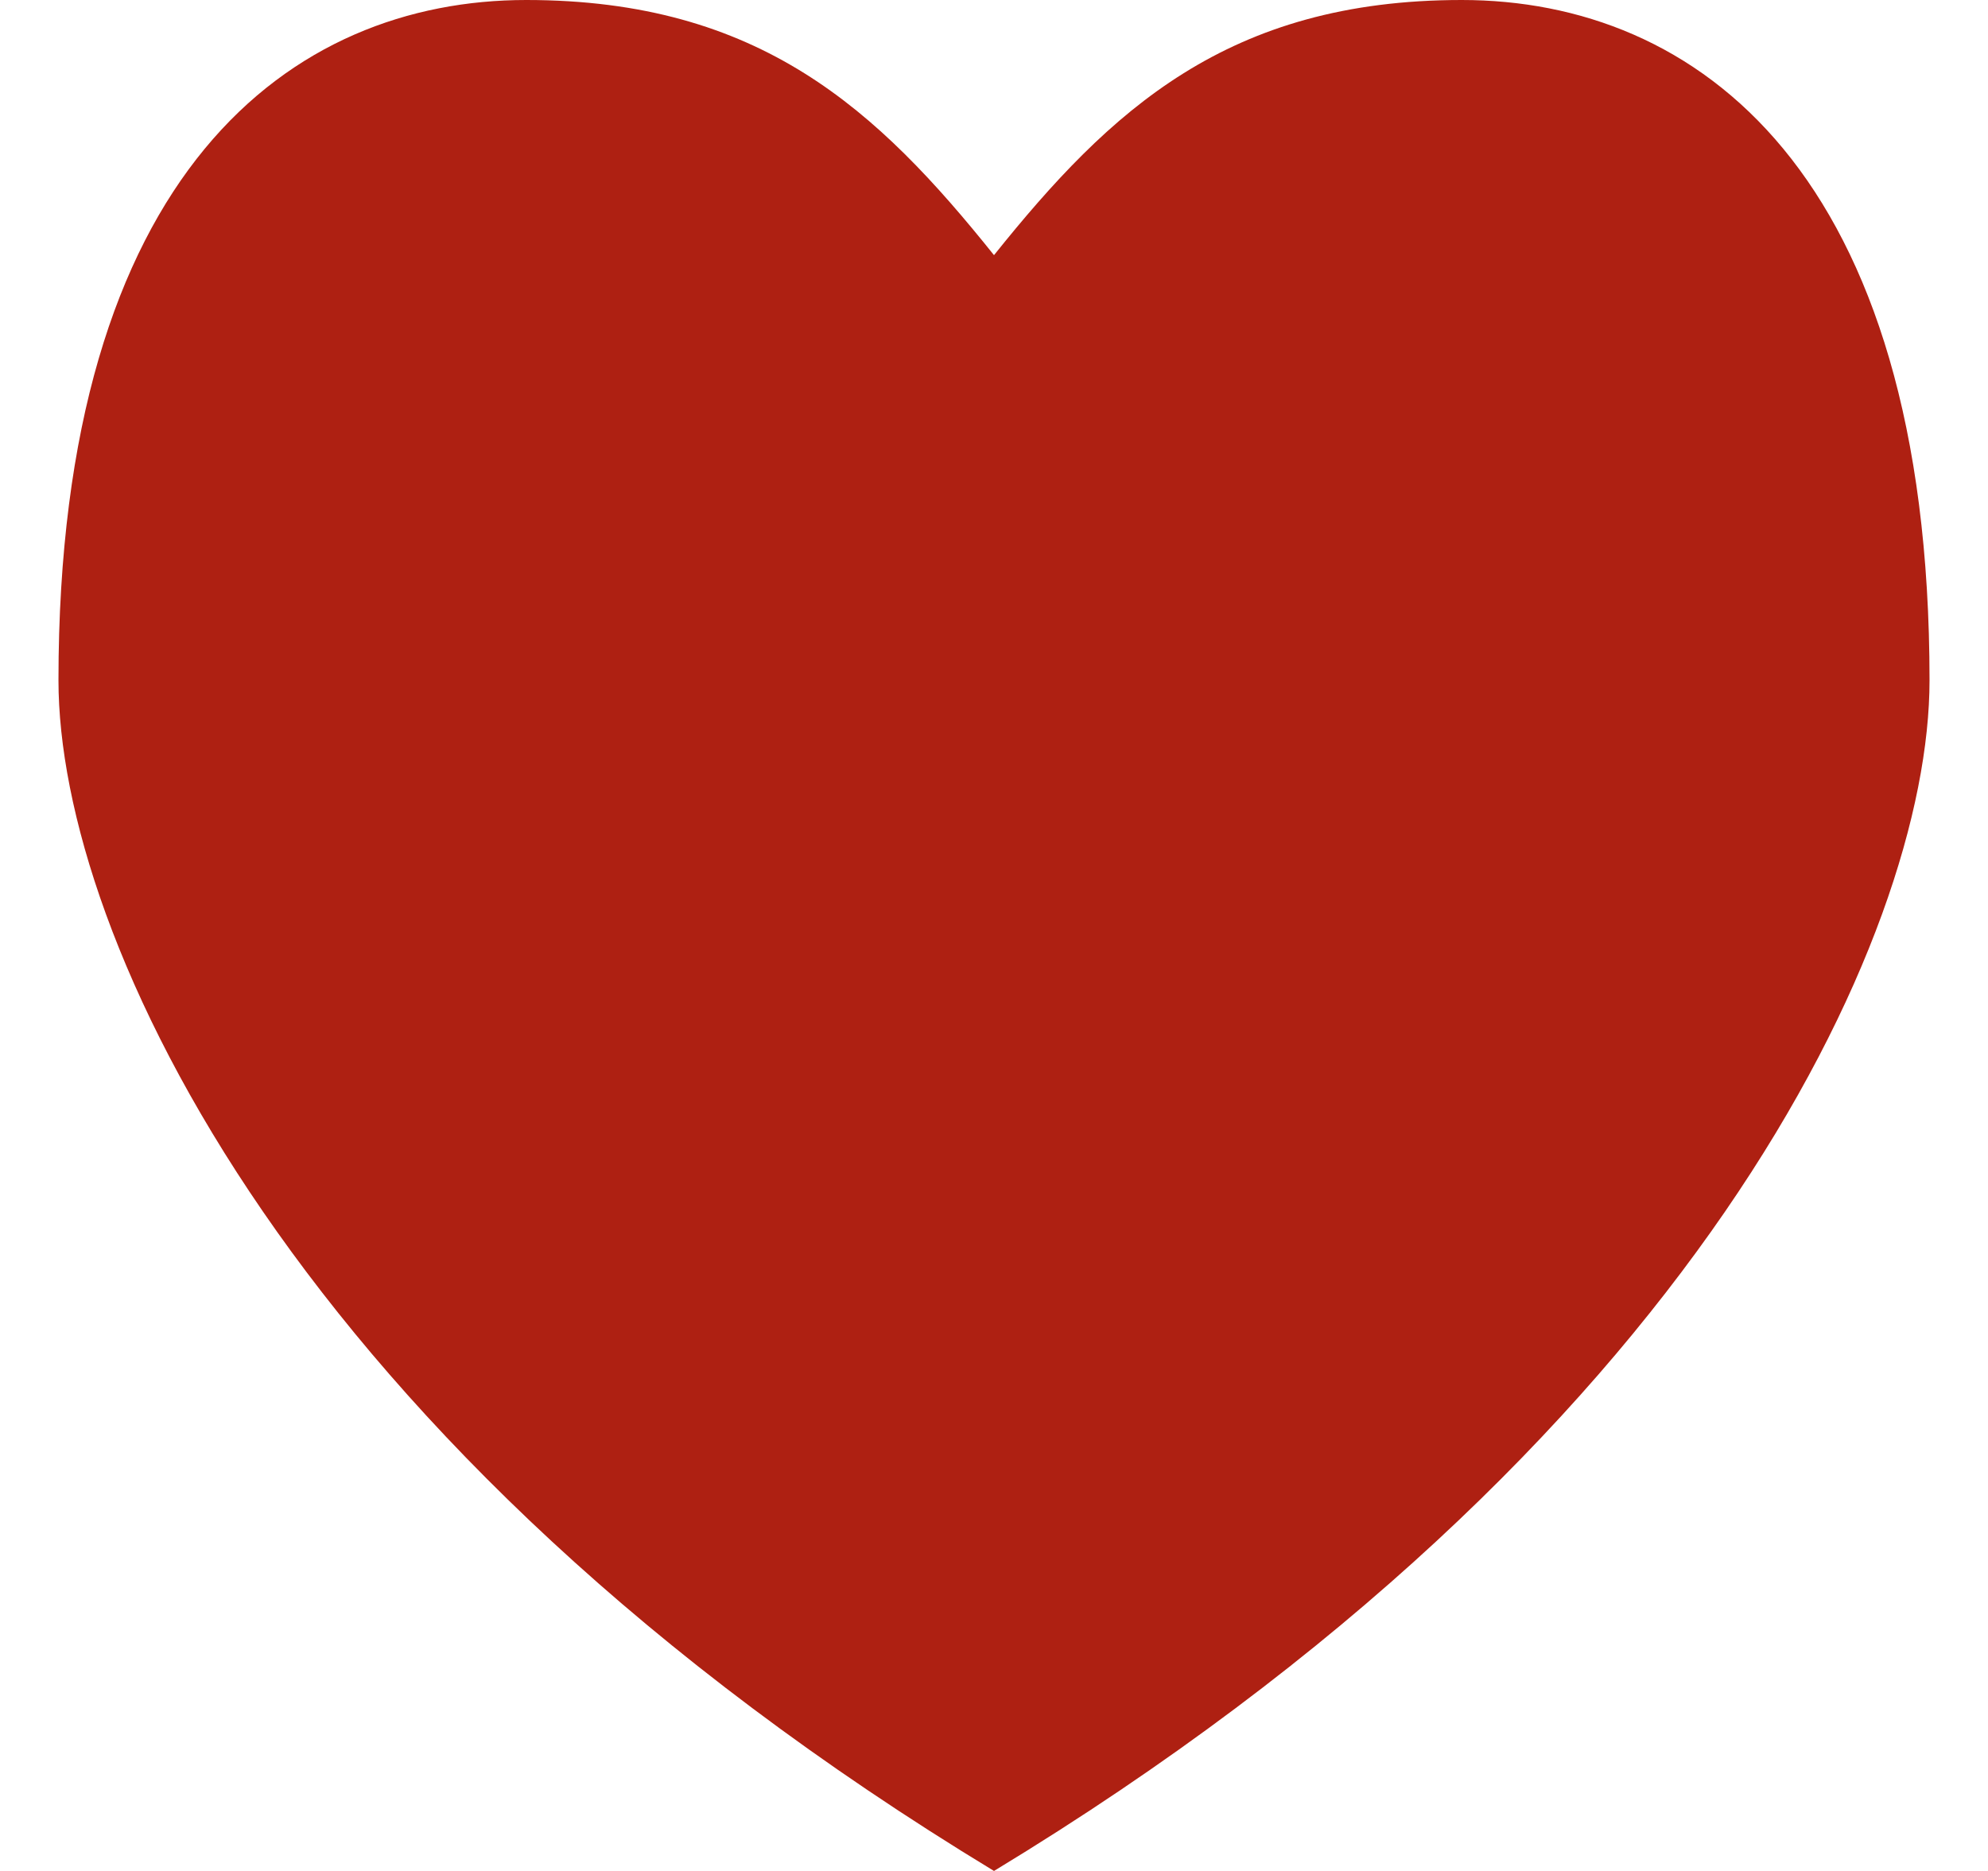 <svg width="17" height="16" viewBox="0 0 17 16" fill="none" xmlns="http://www.w3.org/2000/svg">
<path d="M12.5 0C10.5 0 9.494 0.941 8.5 2.182C7.506 0.941 6.5 0 4.5 0C2.5 0 0.5 1.455 0.5 5.818C0.5 8 2.5 12.363 8.5 16C14.5 12.363 16.5 8 16.5 5.818C16.5 1.455 14.5 0 12.5 0Z" fill="#AE2012"/>
</svg>
